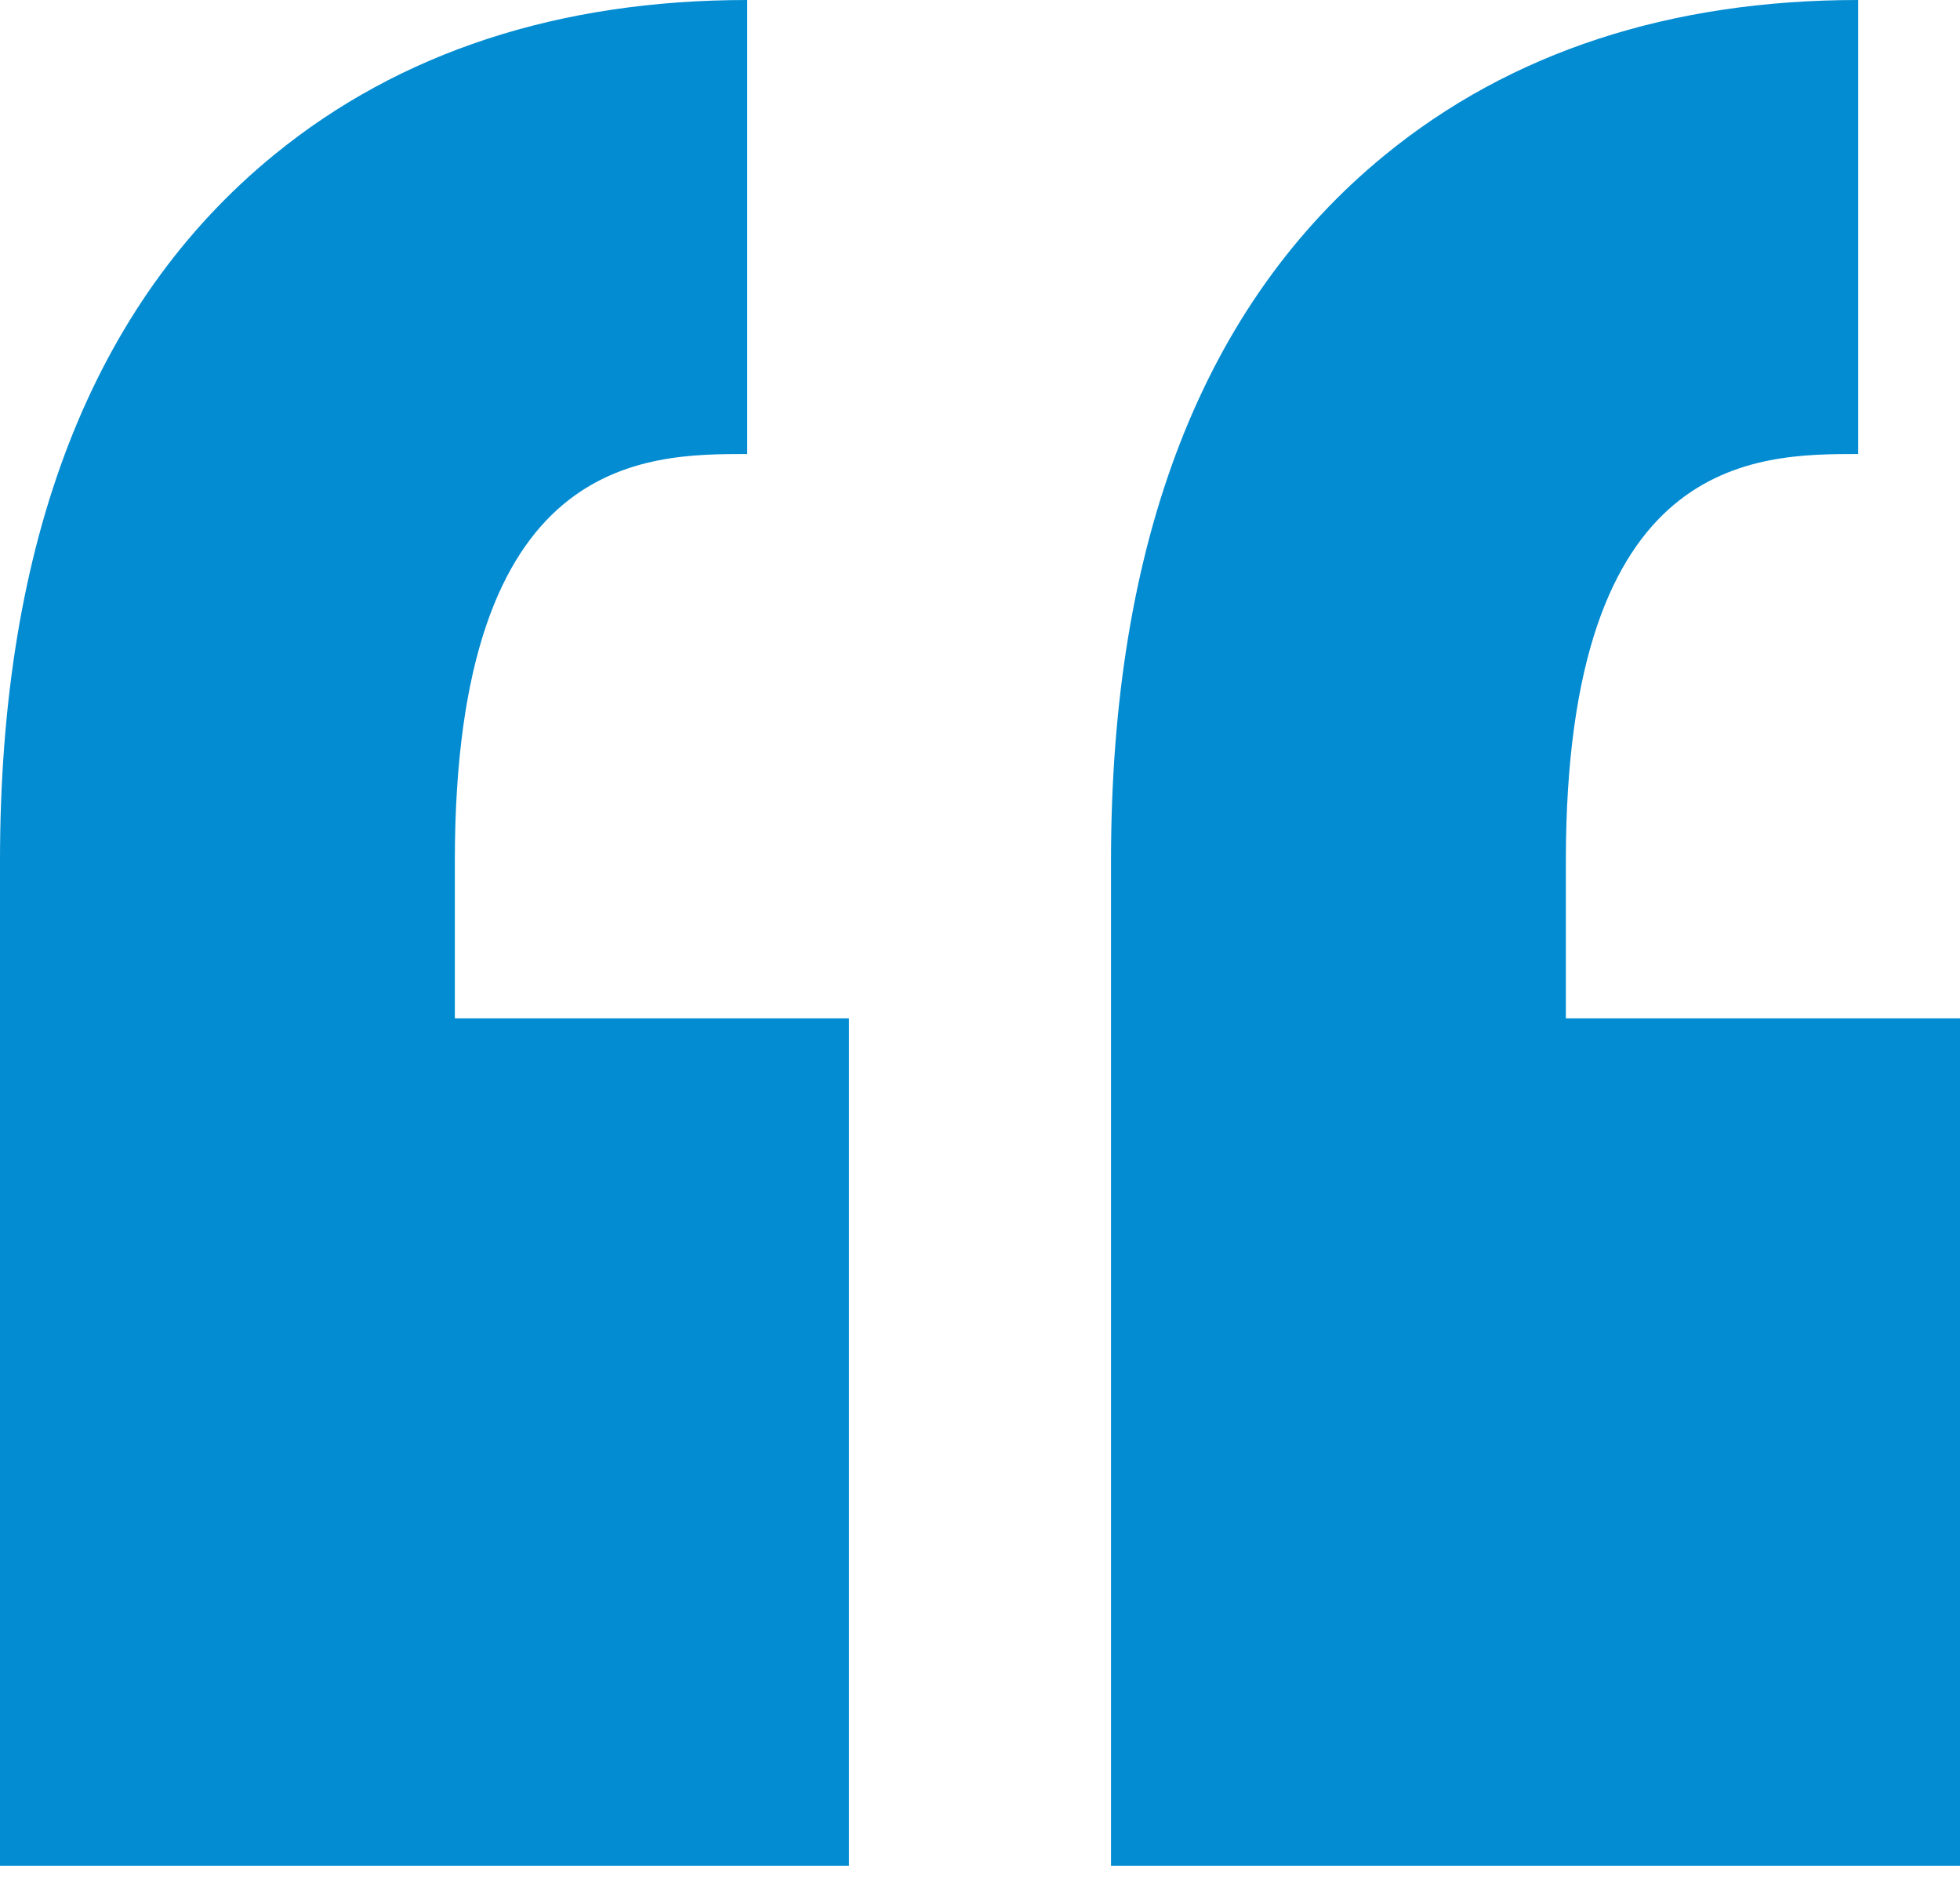 <svg width="32" height="31" viewBox="0 0 32 31" fill="none" xmlns="http://www.w3.org/2000/svg">
<path d="M7.426 14.053V16.625H13.861V30.461H0V16.625H0V14.053C0 8.832 1.505 4.955 4.474 2.529C6.527 0.851 9.126 0 12.199 0V7.412C10.531 7.412 7.426 7.412 7.426 14.053ZM30.338 7.412V0C27.265 0 24.666 0.851 22.613 2.529C19.644 4.955 18.139 8.832 18.139 14.053V16.625V30.461H32V16.625H25.565V14.053C25.565 7.412 28.67 7.412 30.338 7.412Z" fill="#038CD2"/>
</svg>
